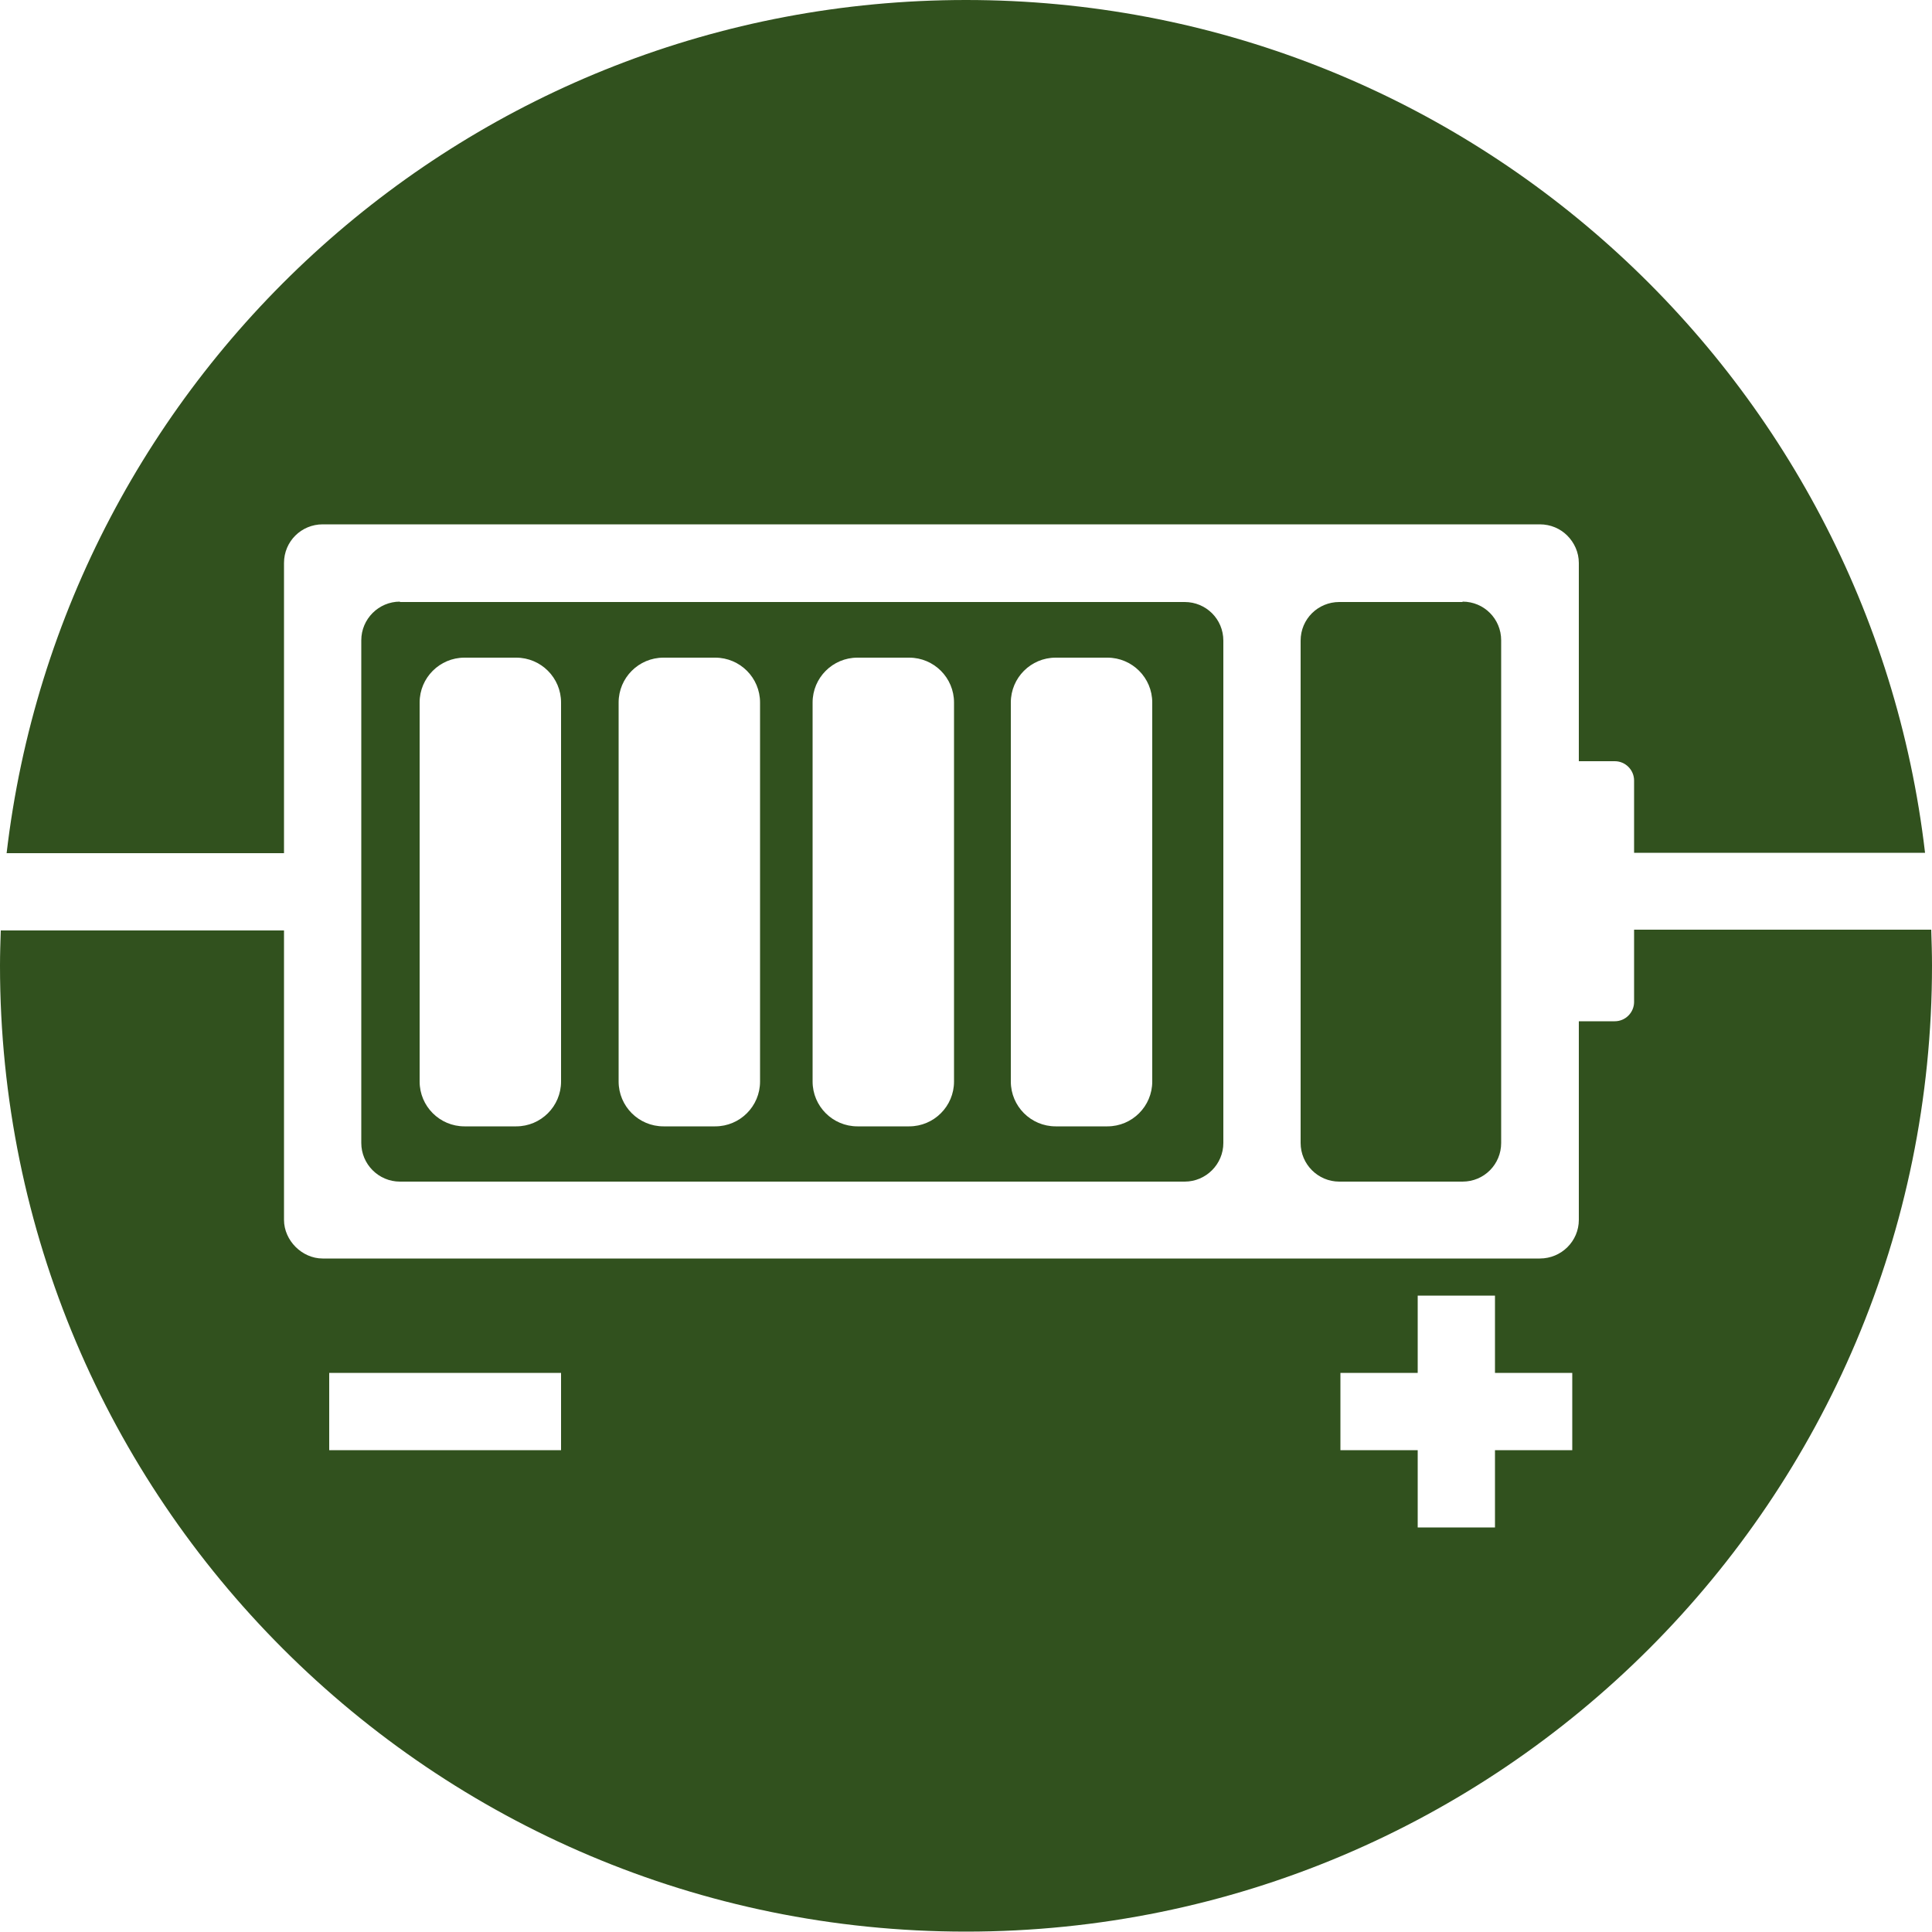 <?xml version="1.0" encoding="UTF-8"?>
<svg id="Layer_2" data-name="Layer 2" xmlns="http://www.w3.org/2000/svg" viewBox="0 0 50 50">
  <g id="Layer_2-2" data-name="Layer 2" fill="#31511E">
    <g id="BESS">
      <path d="M10.35,15.57c-.55,0-1,.45-1,1v13.01c0,.55.45,1,1,1h20.31c.55,0,1-.45,1-1v-13c0-.56-.45-1-1-1H10.35ZM14.52,27.99c0,.64-.52,1.16-1.16,1.16h-1.34c-.64,0-1.16-.52-1.16-1.16v-9.81c0-.64.52-1.16,1.16-1.16h1.34c.64,0,1.16.52,1.16,1.16v9.81ZM19.67,27.99c0,.64-.52,1.16-1.16,1.16h-1.34c-.64,0-1.16-.52-1.16-1.16v-9.81c0-.64.52-1.16,1.16-1.16h1.34c.64,0,1.16.52,1.16,1.16v9.81ZM24.69,27.99c0,.64-.52,1.16-1.16,1.16h-1.34c-.64,0-1.16-.52-1.16-1.16v-9.81c0-.64.52-1.16,1.16-1.16h1.34c.64,0,1.16.52,1.16,1.16v9.81ZM29.82,27.99c0,.64-.52,1.16-1.16,1.16h-1.34c-.64,0-1.16-.52-1.16-1.16v-9.81c0-.64.52-1.16,1.16-1.16h1.34c.64,0,1.16.52,1.16,1.16v9.81ZM.17,22.09C1.62,9.65,12.18,0,25,0s23.37,9.65,24.82,22.07h-7.53v-1.87c0-.27-.22-.5-.5-.5h-.93v-5.13c0-.28-.12-.53-.3-.71-.18-.18-.43-.29-.71-.29H8.35c-.55,0-1,.44-1,1v7.51H.17ZM37.85,15.57c.56,0,1,.45,1,1v13.01c0,.55-.44,1-1,1h-3.19c-.55,0-1-.45-1-1v-13c0-.56.45-1,1-1h3.19ZM42.29,24.07v1.86c0,.27-.22.5-.5.5h-.93v5.14c0,.55-.45,1-1.01,1H8.35c-.27,0-.52-.12-.7-.3s-.3-.43-.3-.7v-7.49H.02c-.01.3-.02.61-.02.91,0,13.81,11.19,25,25,25s25-11.19,25-25c0-.31-.01-.62-.02-.93h-7.69ZM14.52,37.53h-6v-2h6v2ZM40.69,37.53h-2v2h-2v-2h-2v-2h2v-2h2v2h2v2Z"/>
    </g>
  </g>
</svg>